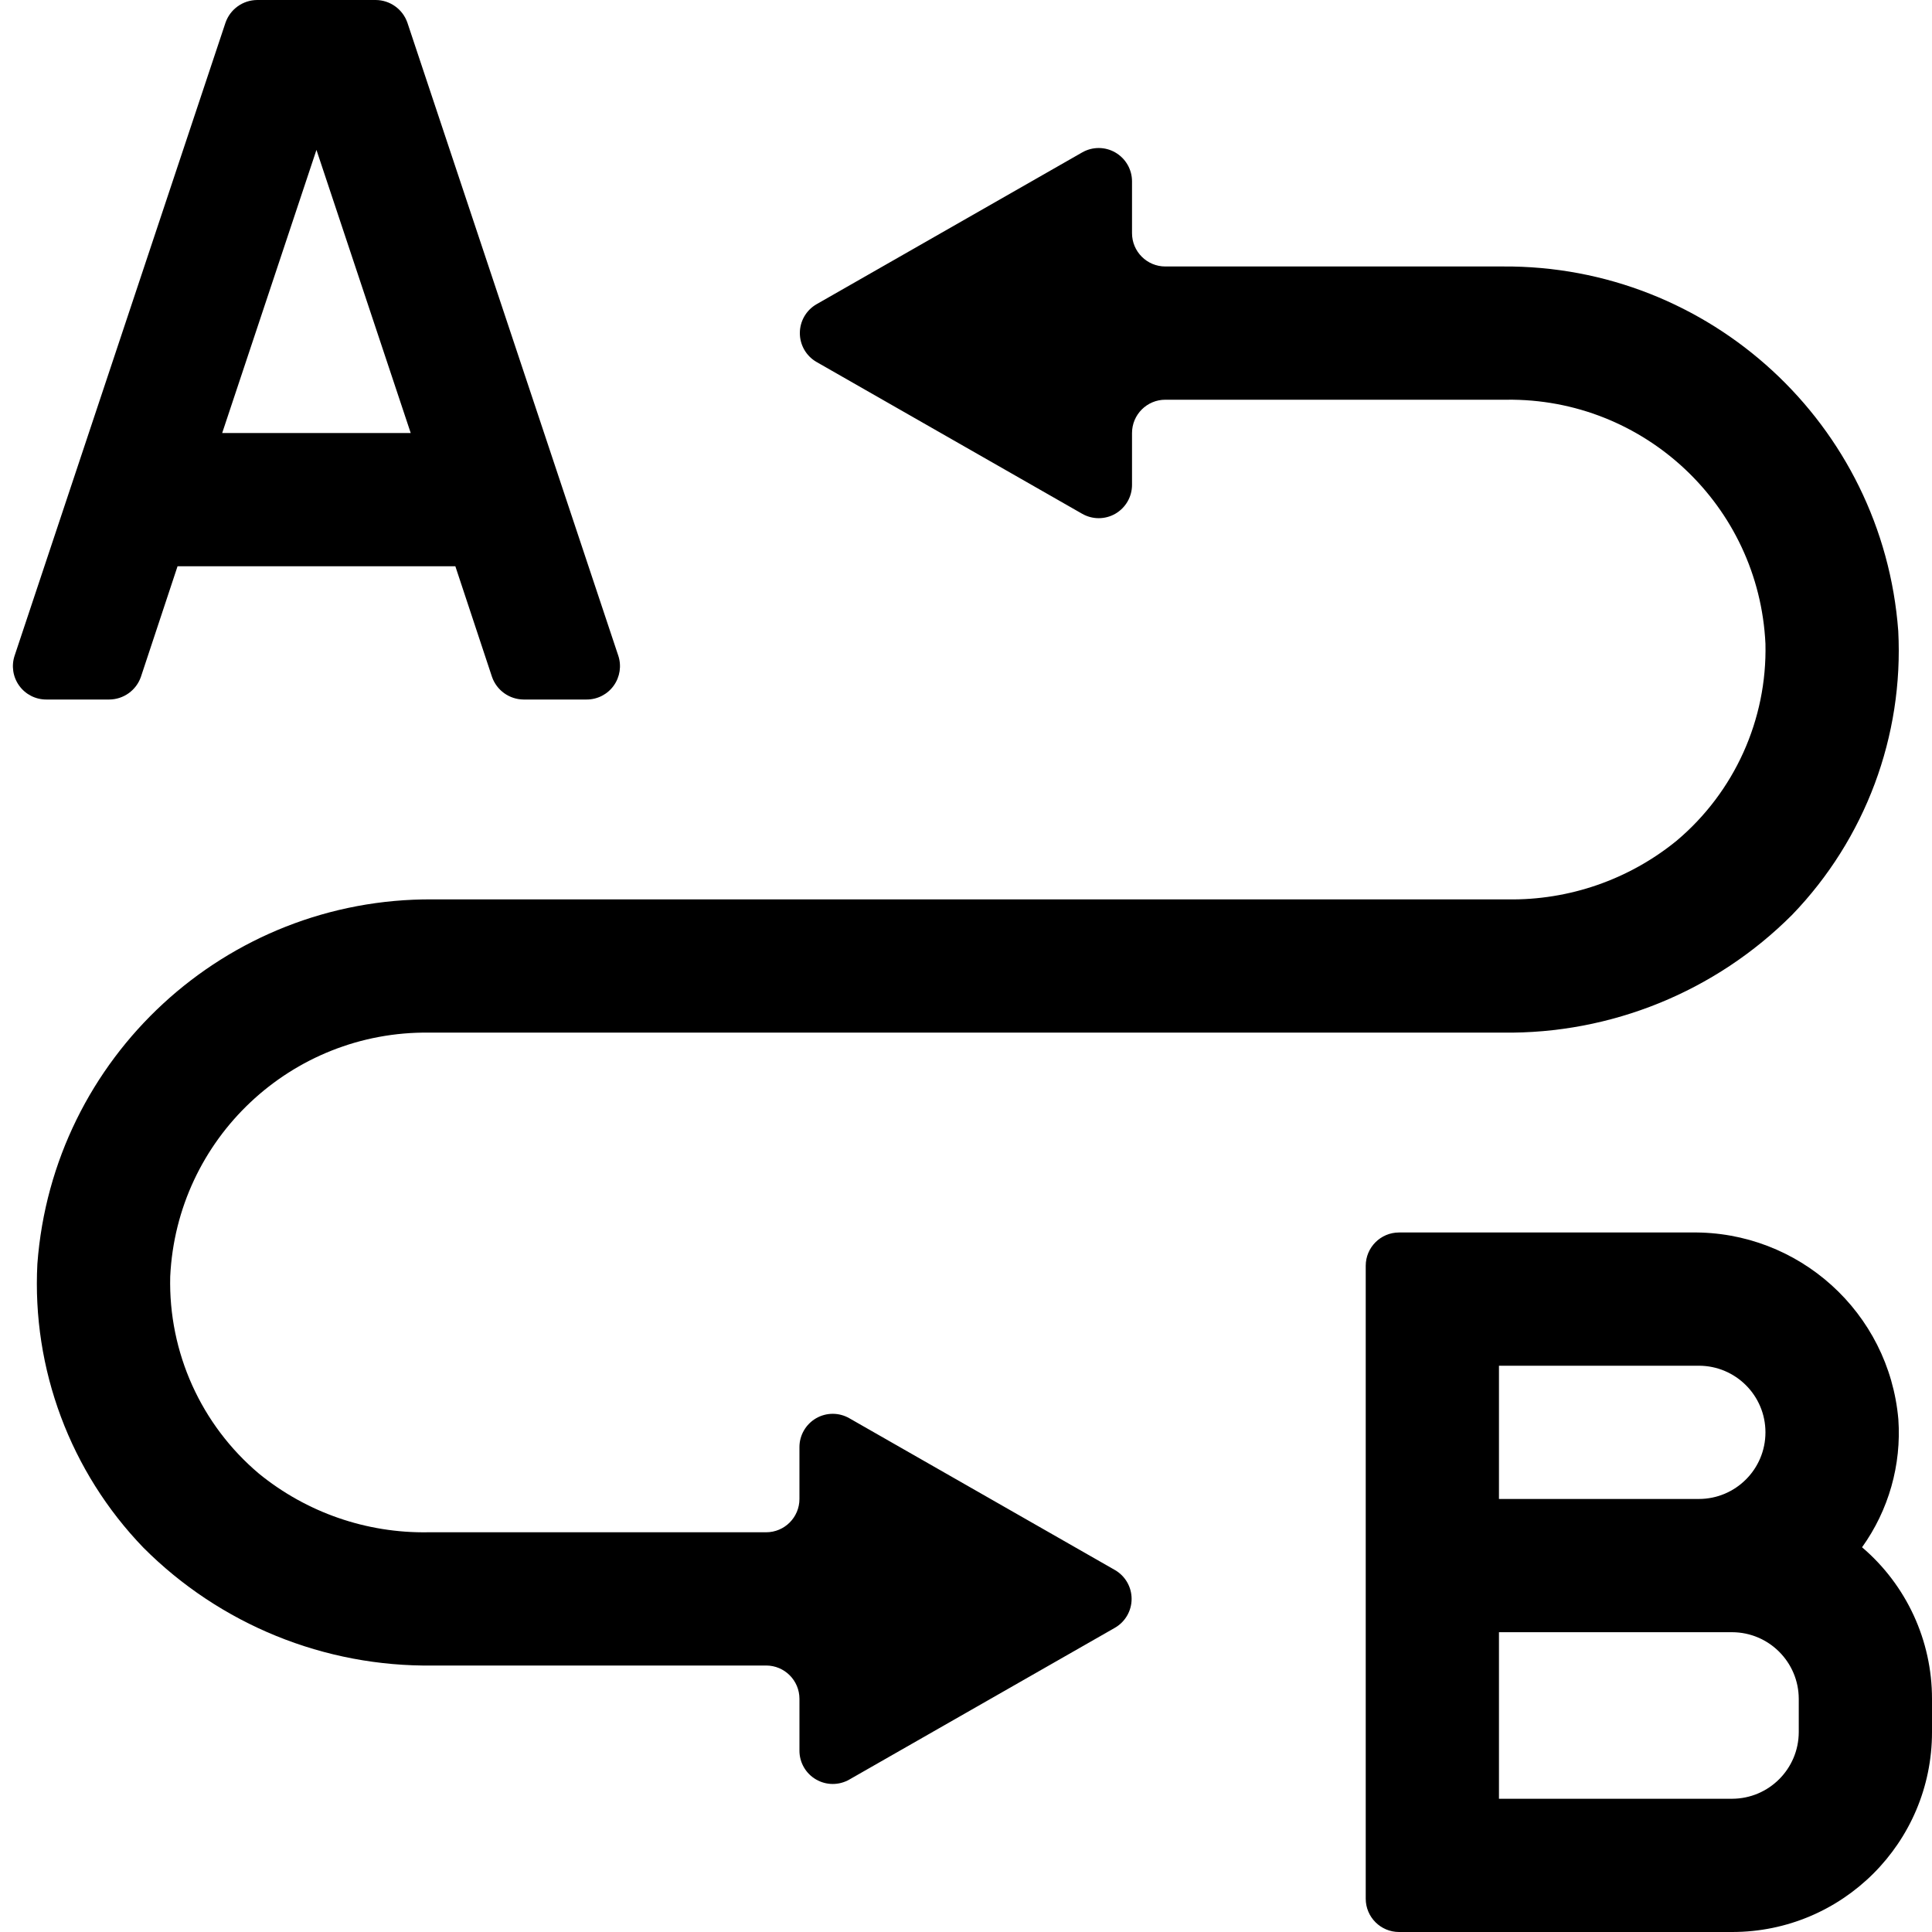 <?xml version="1.0" encoding="UTF-8"?> <svg xmlns="http://www.w3.org/2000/svg" height="512" viewBox="0 0 58 58" width="512"><g id="Page-1" fill="none" fill-rule="evenodd"><g id="043---Distance" fill="rgb(0,0,0)" fill-rule="nonzero"><path id="Shape" d="m24 52.553v-1.553c0-.552-.448-1-1-1h-10c-3.258.045-6.394-1.231-8.695-3.538-2.195-2.276-3.348-5.362-3.183-8.52.463-6.202 5.652-10.985 11.871-10.942h32.26c1.848.031 3.648-.593 5.081-1.761 1.739-1.465 2.72-3.64 2.666-5.914-.195-4.139-3.636-7.379-7.779-7.325h-10.237c-.552 0-1 .448-1 1v1.554c.001.358-.19.688-.499.868-.31.179-.691.179-1.001 0l-7.969-4.554c-.311-.178-.503-.509-.503-.868 0-.359.192-.69.503-.868l7.969-4.554c.31-.179.692-.179 1.001.001s.5.51.499.868v1.553c0 .552.448 1 1 1h10.131c6.22-.044 11.409 4.74 11.872 10.942.164 3.158-.989 6.243-3.184 8.52-2.301 2.307-5.439 3.583-8.697 3.538h-32.219c-4.142-.052-7.581 3.187-7.777 7.325-.055 2.273.925 4.448 2.663 5.914 1.432 1.168 3.232 1.792 5.08 1.761h10.147c.552 0 1-.448 1-1v-1.554c-.001-.358.19-.688.499-.868.31-.179.691-.179 1.001-0l7.969 4.554c.311.178.503.509.503.868s-.192.69-.503.868l-7.969 4.554c-.31.179-.692.179-1.001-.001-.31-.179-.5-.51-.499-.868z"></path><path id="Shape" d="m55.9 46.45c.799-1.114 1.185-2.472 1.09-3.84-.28-3.208-2.99-5.656-6.21-5.61h-8.78c-.552 0-1 .448-1 1v19c0 .552.448 1 1 1h10c3.314 0 6-2.686 6-6v-1c.001-1.751-.767-3.414-2.1-4.55zm-10.9-5.45h6c1.105 0 2 .895 2 2s-.895 2-2 2h-6zm9 11c-.003 1.103-.897 1.997-2 2h-7v-5h7c1.103.003 1.997.897 2 2z"></path><path id="Shape" d="m18.56 19.68-6.33-19c-.141-.405-.521-.677-.95-.68h-3.56c-.429.003-.809.275-.95.68l-6.33 19c-.103.306-.053.642.136.904.188.262.492.417.814.416h1.89c.429-.003.809-.275.95-.68l1.1-3.32h8.34l1.1 3.32c.141.405.521.677.95.68h1.89c.323.001.626-.154.814-.416.188-.262.239-.599.136-.904zm-11.89-6.68 2.83-8.5 2.83 8.5z"></path></g></g></svg> 